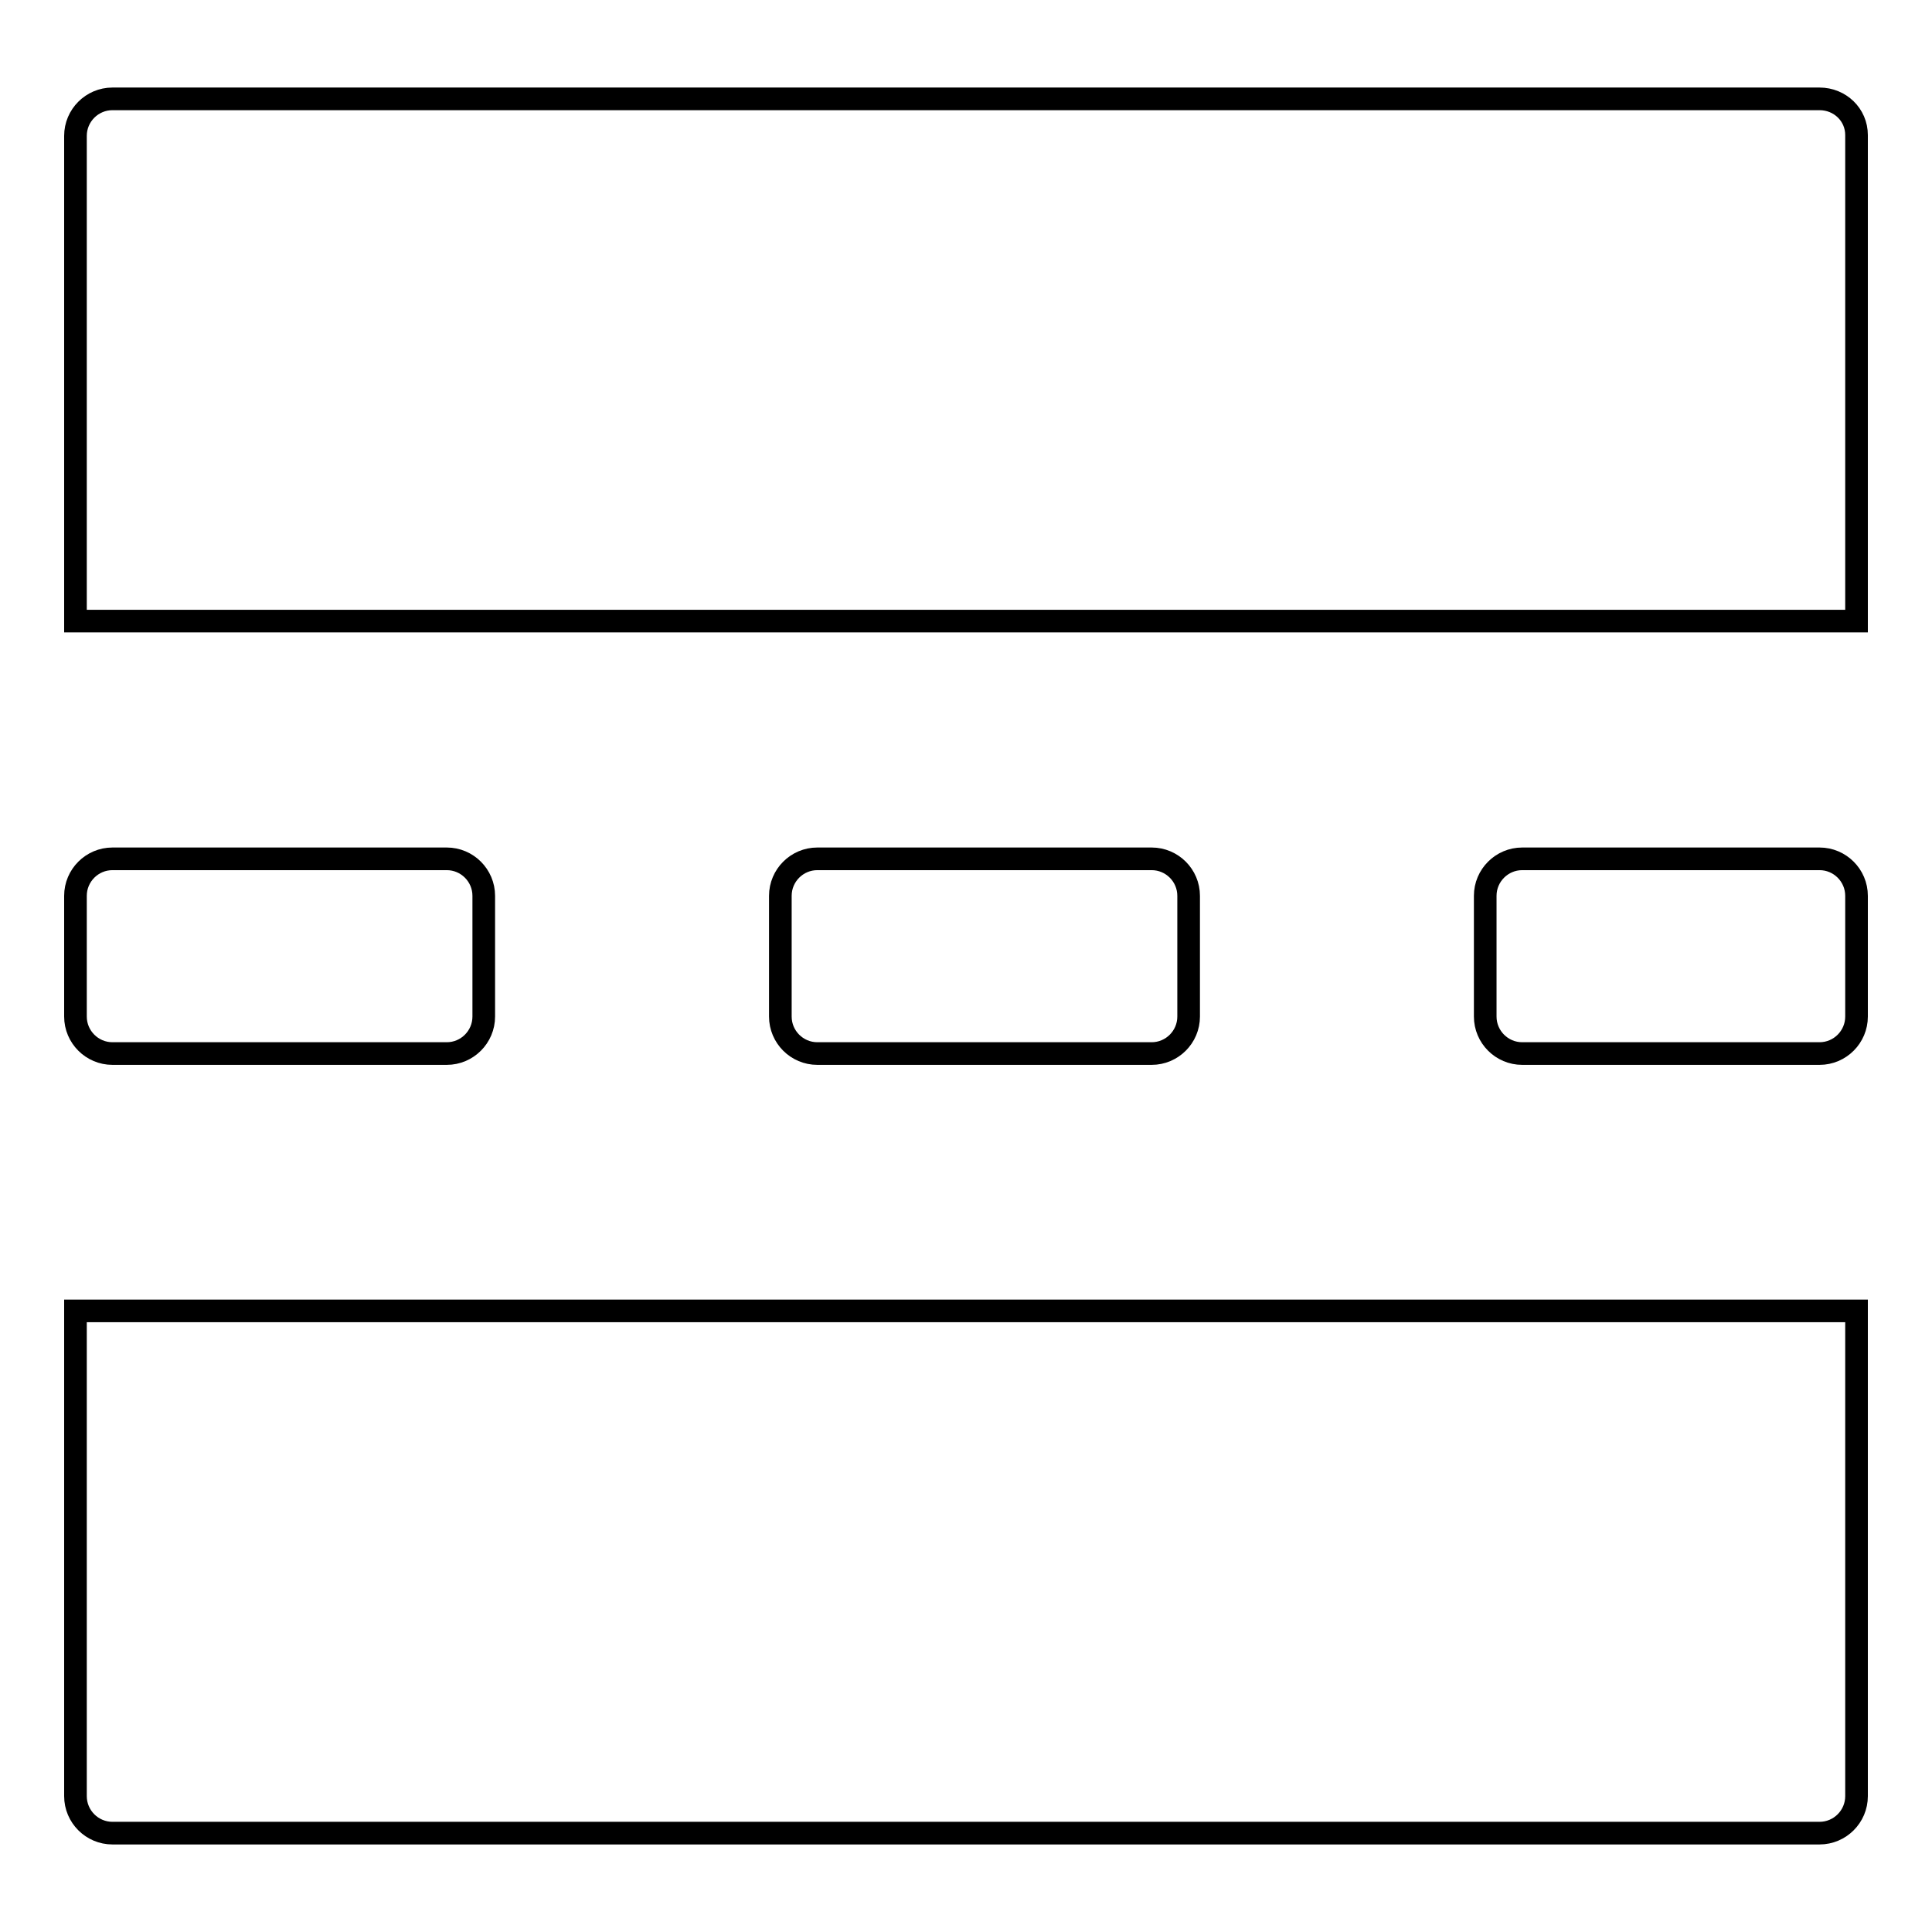 <?xml version="1.0" encoding="utf-8"?>
<!-- Svg Vector Icons : http://www.onlinewebfonts.com/icon -->
<!DOCTYPE svg PUBLIC "-//W3C//DTD SVG 1.1//EN" "http://www.w3.org/Graphics/SVG/1.1/DTD/svg11.dtd">
<svg version="1.1" xmlns="http://www.w3.org/2000/svg" xmlns:xlink="http://www.w3.org/1999/xlink" x="0px" y="0px" viewBox="0 0 256 256" enable-background="new 0 0 256 256" xml:space="preserve">
<g><g><g><g><path stroke-width="3" fill-opacity="0" stroke="#000000"  d="M241.1,13.1H14.9c-2.7,0-4.9,2.2-4.9,4.9v64.3h236V17.9C246,15.2,243.8,13.1,241.1,13.1z"/><path stroke-width="3" fill-opacity="0" stroke="#000000"  d="M10,173.7v64.3c0,2.7,2.2,4.9,4.9,4.9h226.2c2.7,0,4.9-2.2,4.9-4.9v-64.3H10z"/><path stroke-width="3" fill-opacity="0" stroke="#000000"  d="M14.9,139.6h44.3c2.7,0,4.9-2.2,4.9-4.9v-16c0-2.7-2.2-4.9-4.9-4.9H14.9c-2.7,0-4.9,2.2-4.9,4.9v16C10,137.4,12.2,139.6,14.9,139.6z"/><path stroke-width="3" fill-opacity="0" stroke="#000000"  d="M241.1,113.8h-39.4c-2.7,0-4.9,2.2-4.9,4.9v16c0,2.7,2.2,4.9,4.9,4.9h39.4c2.7,0,4.9-2.2,4.9-4.9v-16C246,116,243.8,113.8,241.1,113.8z"/><path stroke-width="3" fill-opacity="0" stroke="#000000"  d="M152.6,139.6c2.7,0,4.9-2.2,4.9-4.9v-16c0-2.7-2.2-4.9-4.9-4.9h-44.3c-2.7,0-4.9,2.2-4.9,4.9v16c0,2.7,2.2,4.9,4.9,4.9H152.6z"/></g></g><g></g><g></g><g></g><g></g><g></g><g></g><g></g><g></g><g></g><g></g><g></g><g></g><g></g><g></g><g></g></g></g>
</svg>